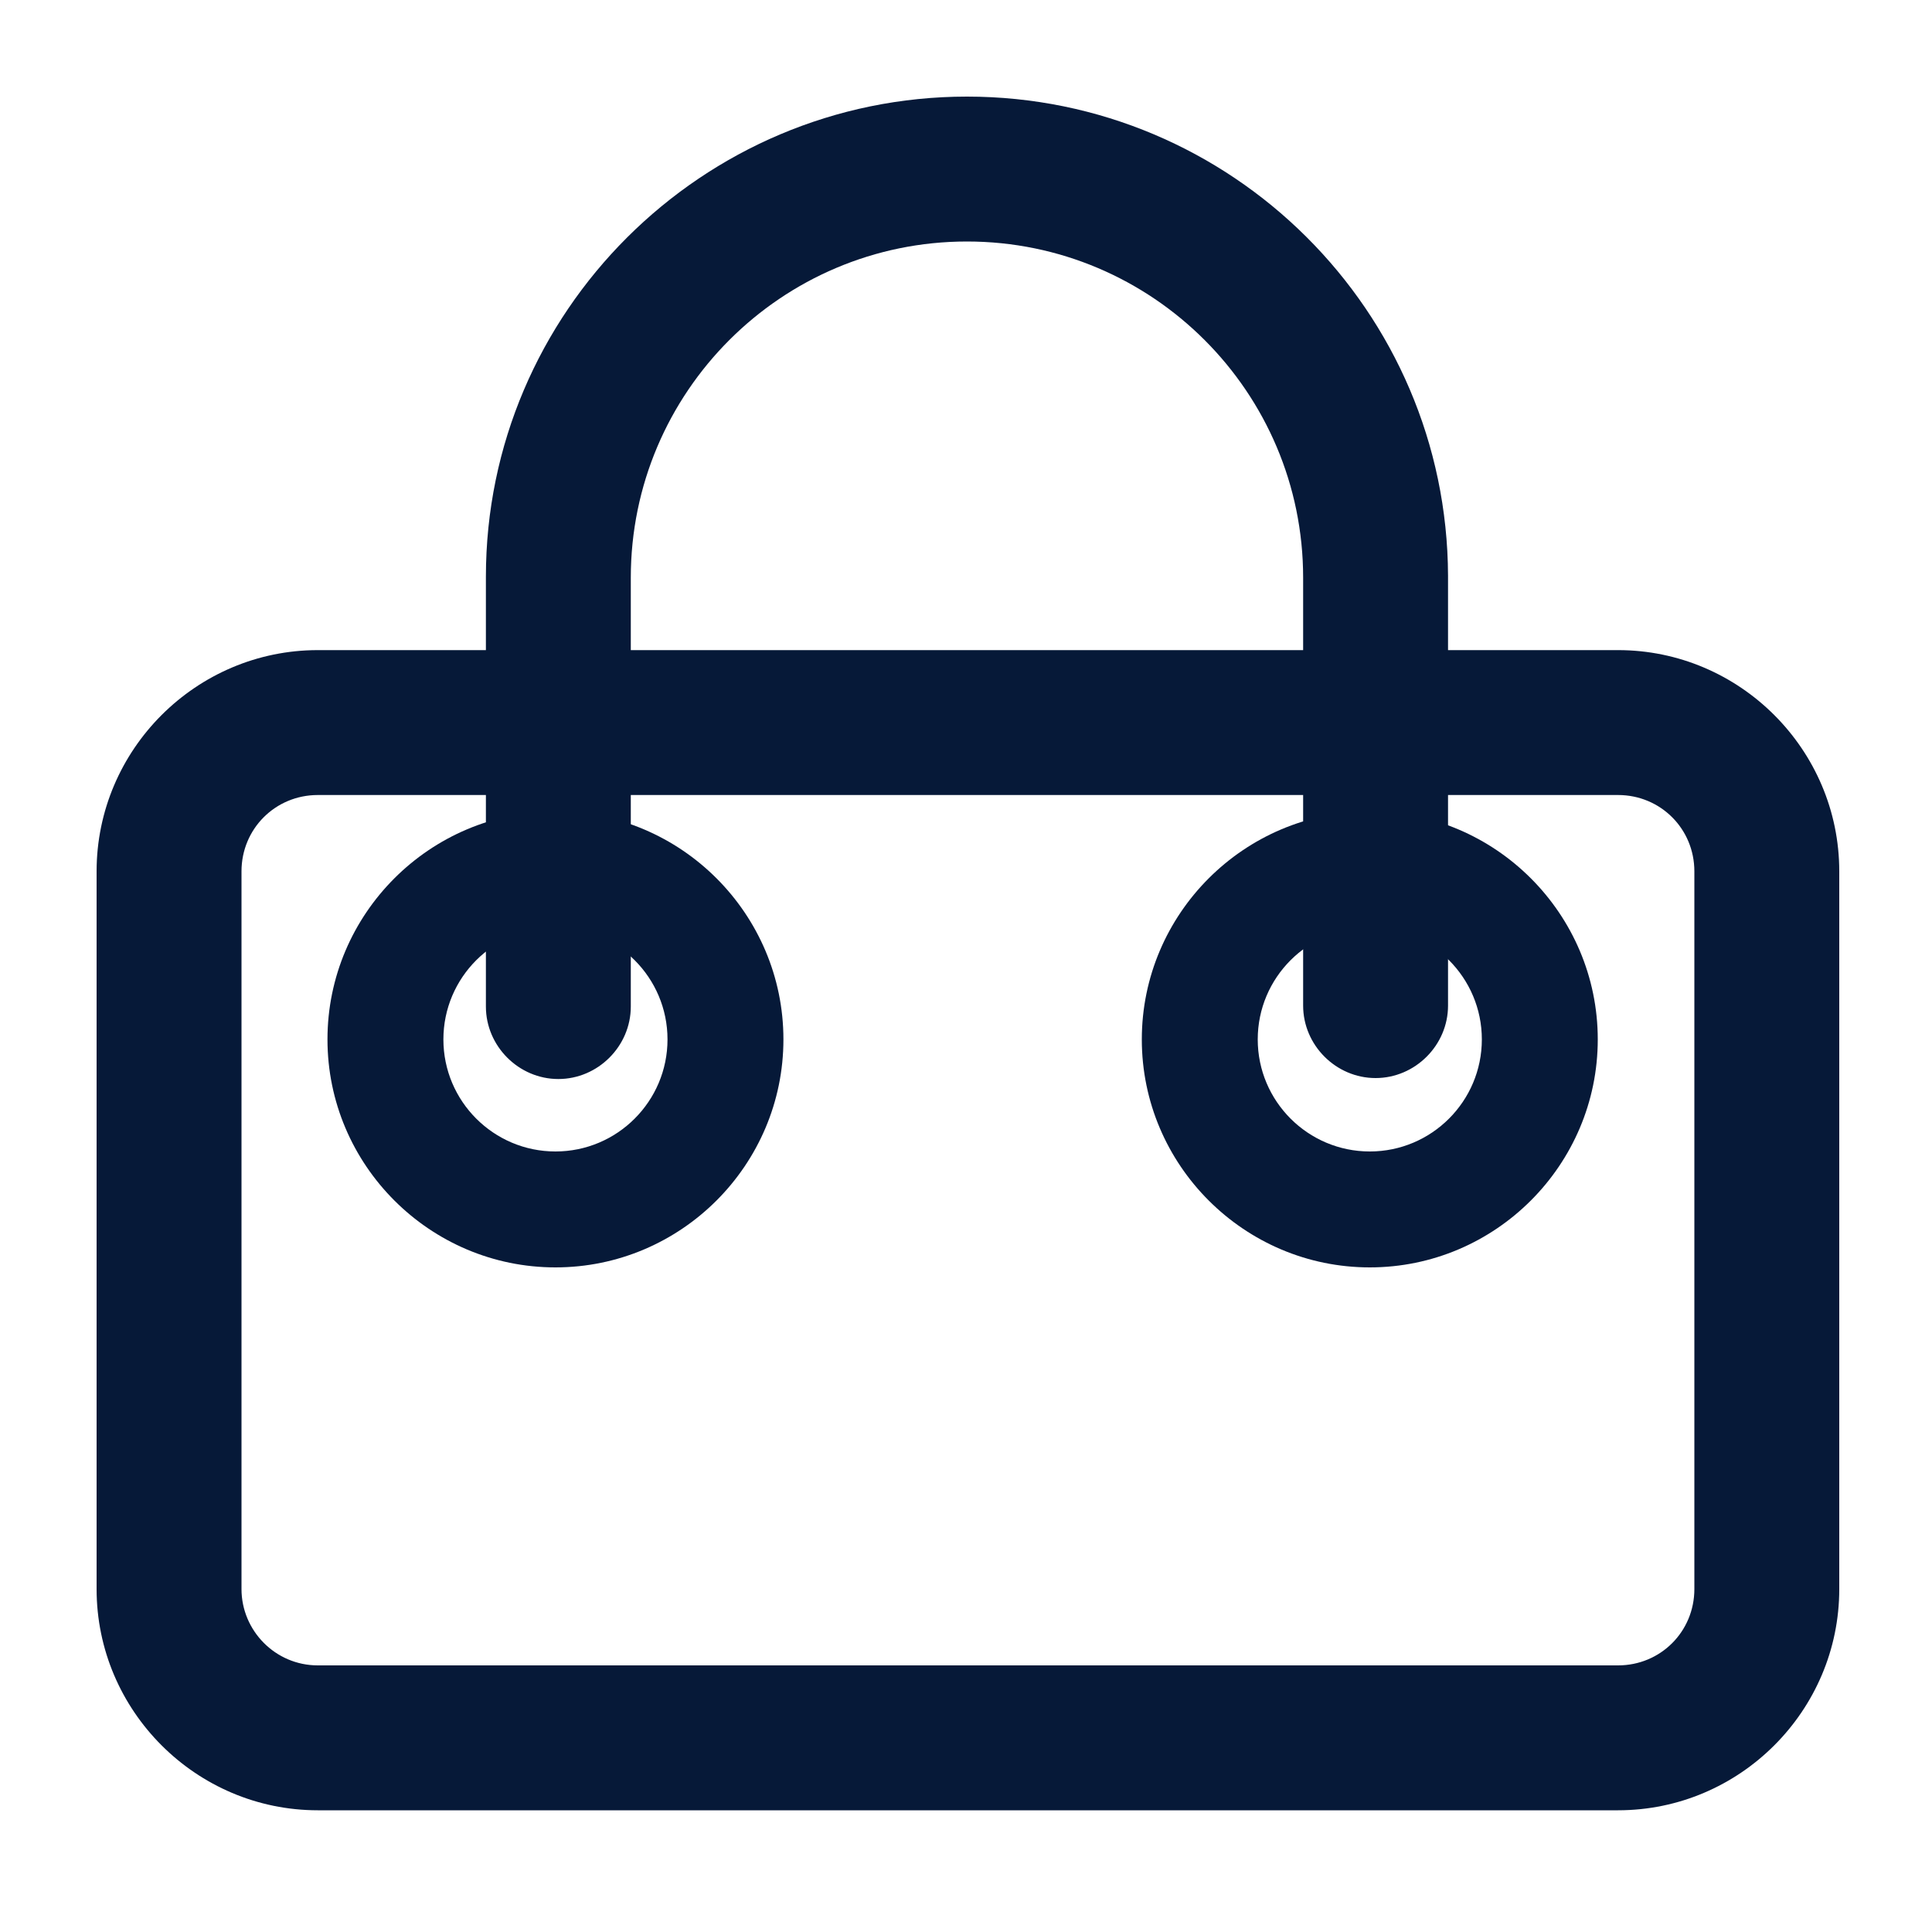 <svg width="20" height="20" viewBox="0 0 20 20" fill="none" xmlns="http://www.w3.org/2000/svg">
<g clip-path="url(#clip0_5134_21500)">
<path d="M16.75 18.74H3.29C2.03 18.74 1 17.71 1 16.45V9.02C1 7.76 2.03 6.73 3.29 6.73H16.75C18.01 6.73 19.04 7.76 19.04 9.02V16.45C19.04 17.71 18.01 18.74 16.75 18.74ZM3.29 8.23C2.85 8.23 2.5 8.58 2.5 9.02V16.45C2.5 16.88 2.85 17.24 3.29 17.24H16.75C17.19 17.24 17.54 16.89 17.54 16.45V9.02C17.54 8.58 17.19 8.23 16.75 8.23H3.29V8.23Z" fill="#061938"/>
<path d="M5.78 11.17C5.37 11.17 5.03 10.83 5.03 10.42V5.97C5.03 3.23 7.27 1 10.01 1C12.75 1 14.98 3.22 14.99 5.96V10.41C14.99 10.82 14.65 11.16 14.24 11.16C13.83 11.16 13.49 10.82 13.49 10.41V5.98C13.49 4.06 11.93 2.5 10.01 2.5C8.09 2.5 6.53 4.06 6.53 5.98V10.42C6.53 10.83 6.19 11.17 5.78 11.17V11.17Z" fill="#061938"/>
<path d="M5.75 13.12C4.45 13.12 3.39 12.06 3.39 10.76C3.39 9.46 4.45 8.4 5.75 8.4C7.05 8.4 8.11 9.46 8.11 10.76C8.11 12.06 7.05 13.12 5.75 13.12ZM5.75 9.6C5.11 9.6 4.59 10.12 4.59 10.76C4.59 11.4 5.11 11.92 5.75 11.92C6.39 11.92 6.91 11.4 6.91 10.76C6.91 10.12 6.39 9.6 5.75 9.6Z" fill="#061938"/>
<path d="M14.18 13.12C12.88 13.12 11.82 12.06 11.82 10.76C11.82 9.46 12.88 8.4 14.18 8.4C15.48 8.4 16.54 9.46 16.54 10.76C16.54 12.06 15.48 13.12 14.18 13.12ZM14.18 9.6C13.54 9.6 13.02 10.12 13.02 10.76C13.02 11.4 13.54 11.92 14.18 11.92C14.82 11.92 15.34 11.4 15.34 10.76C15.34 10.12 14.82 9.6 14.18 9.6Z" fill="#061938"/>
</g>
<defs>
<clipPath id="clip0_5134_21500">
<rect width="18.04" height="17.74" fill="white" transform="translate(1 1)"/>
</clipPath>
</defs>
</svg>
